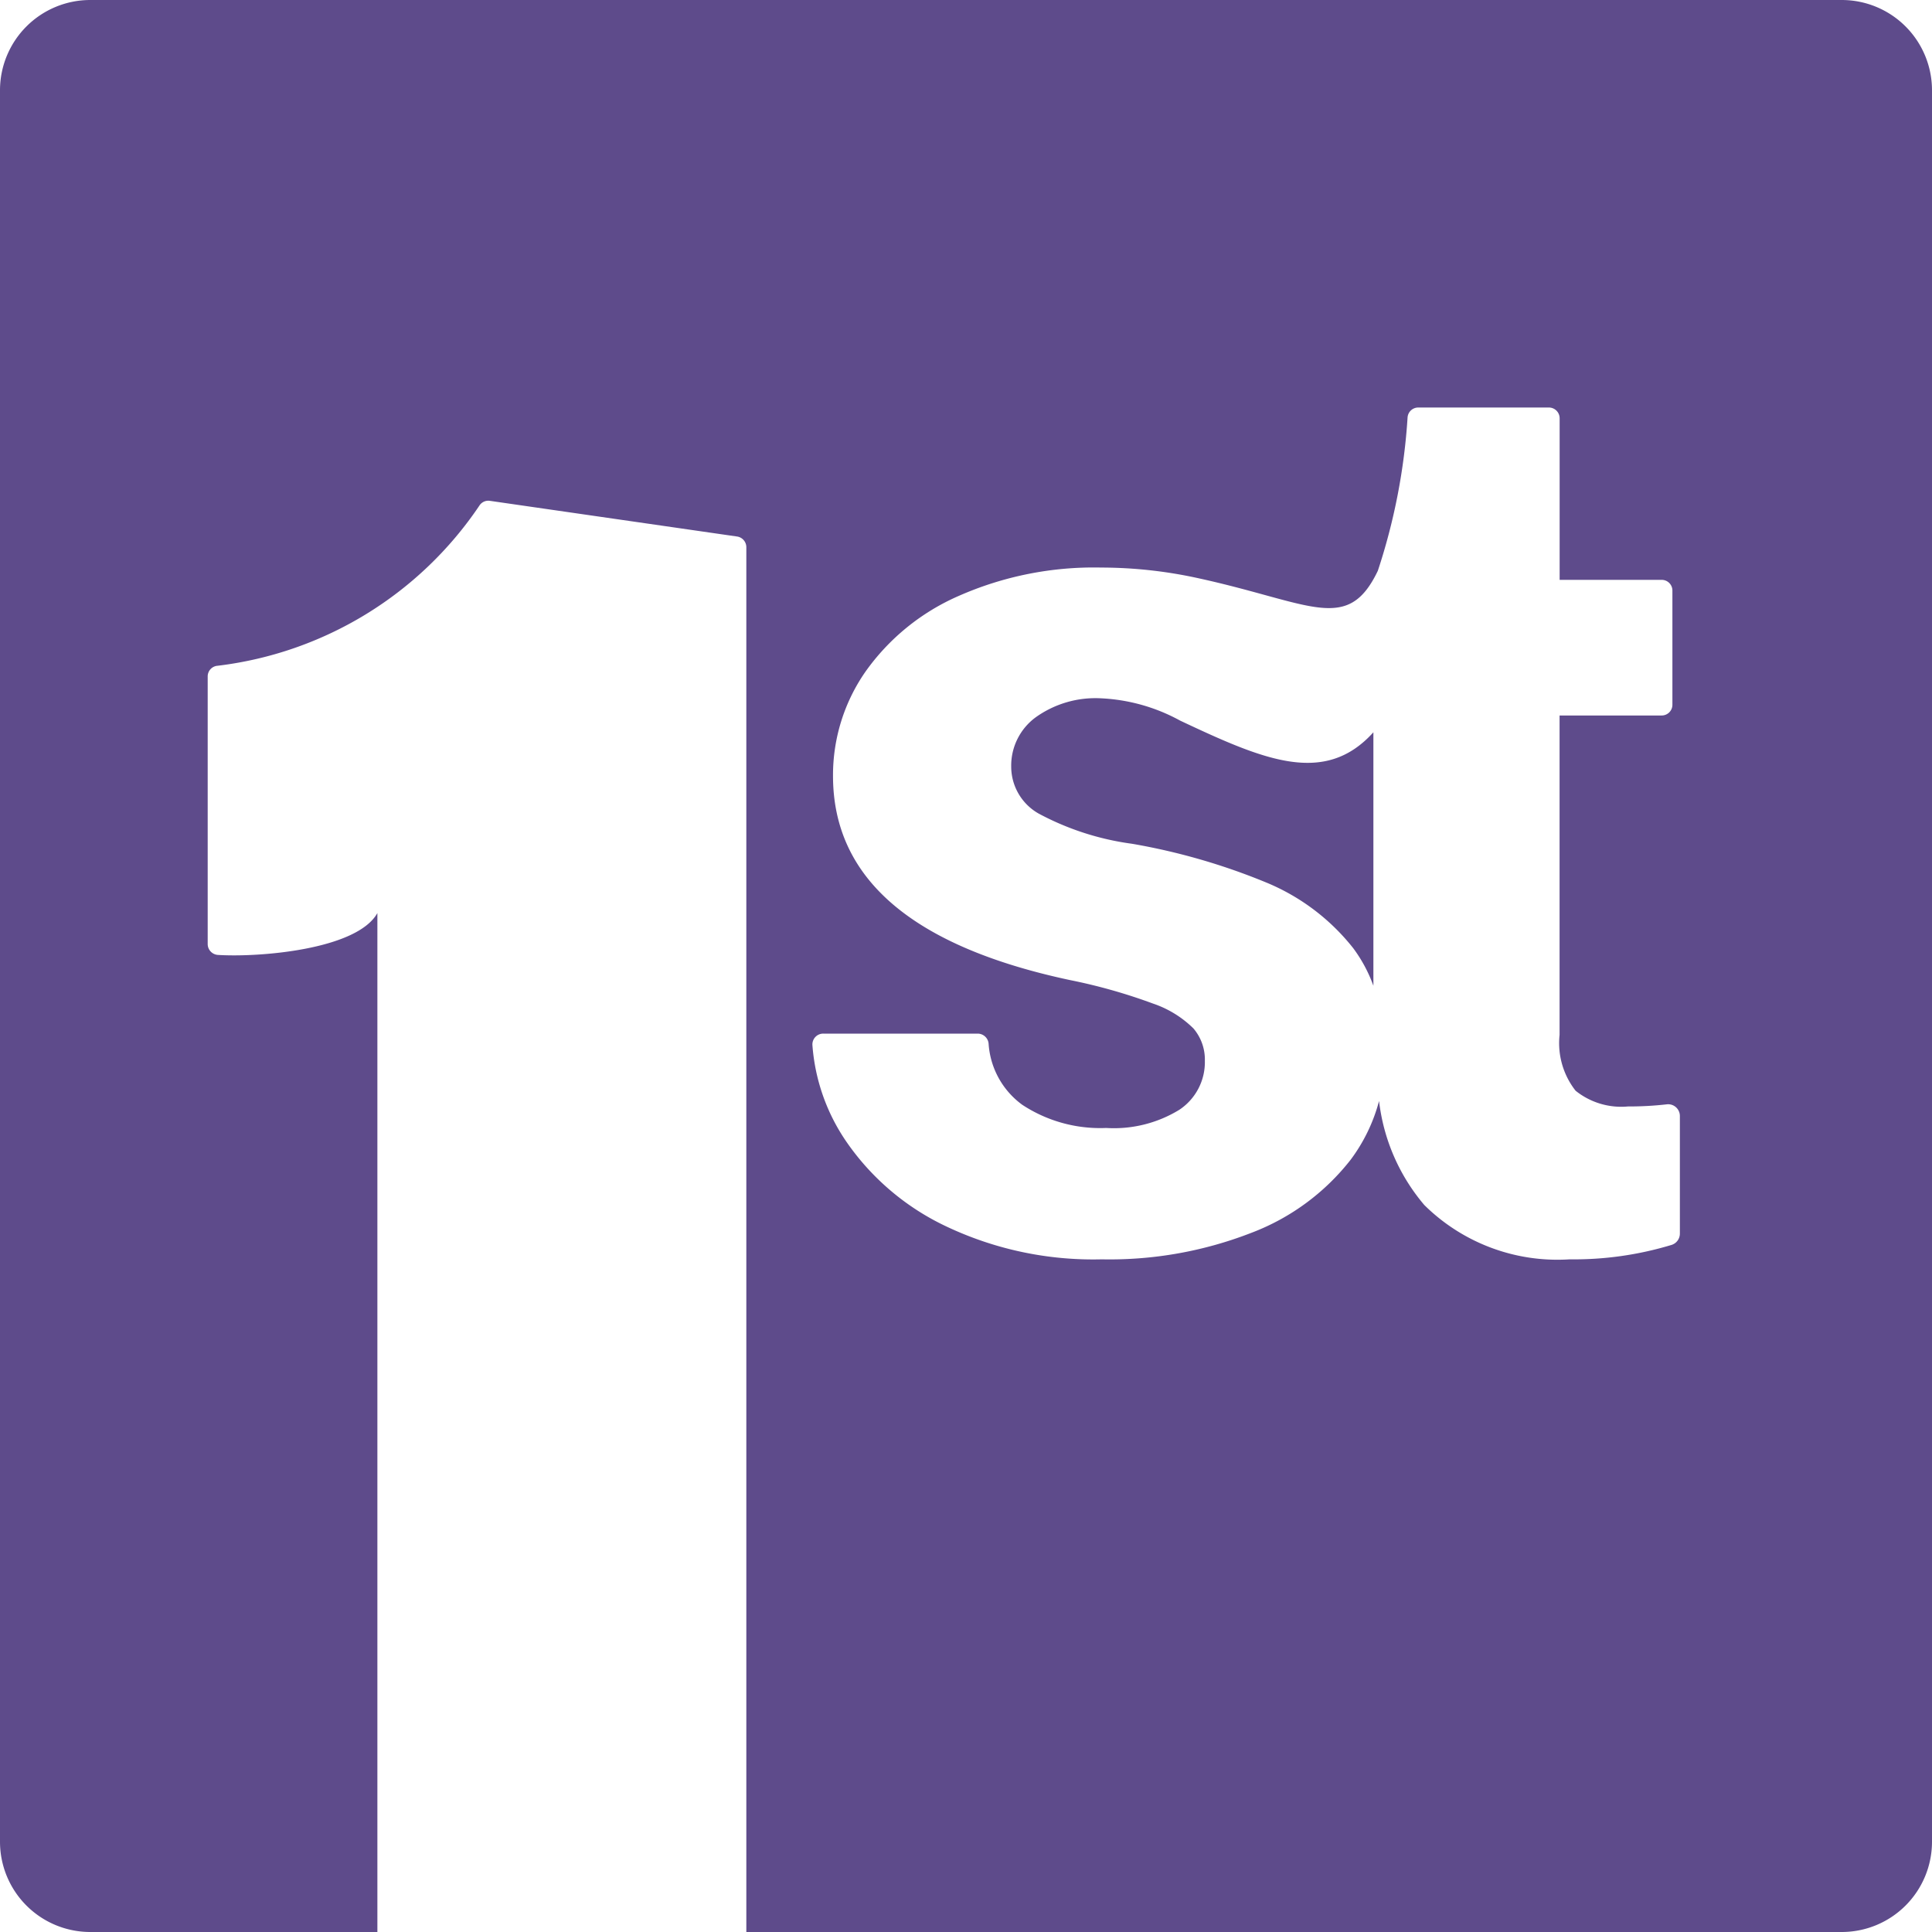 <svg id="Layer_1" data-name="Layer 1" xmlns="http://www.w3.org/2000/svg" viewBox="0 0 30 30"><rect width="100%" height="100%" fill="white"></rect>
  <defs>
    
  </defs>
  <path class="cls-1" d="M21.326,11.371v3.936a2.26,2.26,0,0,0-.315-.586,3.346,3.346,0,0,0-1.355-1.02,9.844,9.844,0,0,0-2.078-.599,4.26,4.26,0,0,1-1.45-.469.838.838,0,0,1-.426-.728A.93.93,0,0,1,16.08,11.14a1.592,1.592,0,0,1,1.01-.297,2.826,2.826,0,0,1,1.234.346C19.625,11.802,20.569,12.209,21.326,11.371ZM1.402,0H28.598A1.402,1.402,0,0,1,30,1.402V28.598A1.402,1.402,0,0,1,28.598,30H11.589V8.498a.168.168,0,0,0-.144-.167L7.607,7.777a.164.164,0,0,0-.163.074,5.724,5.724,0,0,1-4.066,2.487.166.166,0,0,0-.153.166V14.66a.17.17,0,0,0,.16.168c.63.04,2.155-.079,2.475-.65V30H1.402A1.402,1.402,0,0,1,0,28.598V1.402A1.402,1.402,0,0,1,1.402,0Zm24.683,17.33a.182.182,0,0,0-.203-.182,5.127,5.127,0,0,1-.602.033,1.132,1.132,0,0,1-.814-.244,1.196,1.196,0,0,1-.249-.867v-4.96h1.586a.166.166,0,0,0,.166-.166V9.17a.166.166,0,0,0-.166-.166H24.218V6.495a.167.167,0,0,0-.167-.167H22.023a.166.166,0,0,0-.166.15,9.485,9.485,0,0,1-.462,2.385c-.468.979-1.024.504-2.763.121A7.058,7.058,0,0,0,17.1,8.813a5.198,5.198,0,0,0-2.212.44,3.475,3.475,0,0,0-1.45,1.178,2.812,2.812,0,0,0-.503,1.618q0,2.384,3.677,3.169a8.559,8.559,0,0,1,1.288.364,1.643,1.643,0,0,1,.632.388.744.744,0,0,1,.177.502.888.888,0,0,1-.397.761,1.942,1.942,0,0,1-1.135.282,2.203,2.203,0,0,1-1.302-.359,1.277,1.277,0,0,1-.524-.95.171.171,0,0,0-.168-.156H12.784a.168.168,0,0,0-.169.175,3.039,3.039,0,0,0,.526,1.501,3.902,3.902,0,0,0,1.551,1.317,5.327,5.327,0,0,0,2.418.512,6.065,6.065,0,0,0,2.322-.412,3.556,3.556,0,0,0,1.541-1.135,2.663,2.663,0,0,0,.441-.912,3.032,3.032,0,0,0,.703,1.616,2.939,2.939,0,0,0,2.255.843A5.224,5.224,0,0,0,25.959,19.33a.184.184,0,0,0,.126-.176Z" fill="#5E4B8B"></path>
</svg>